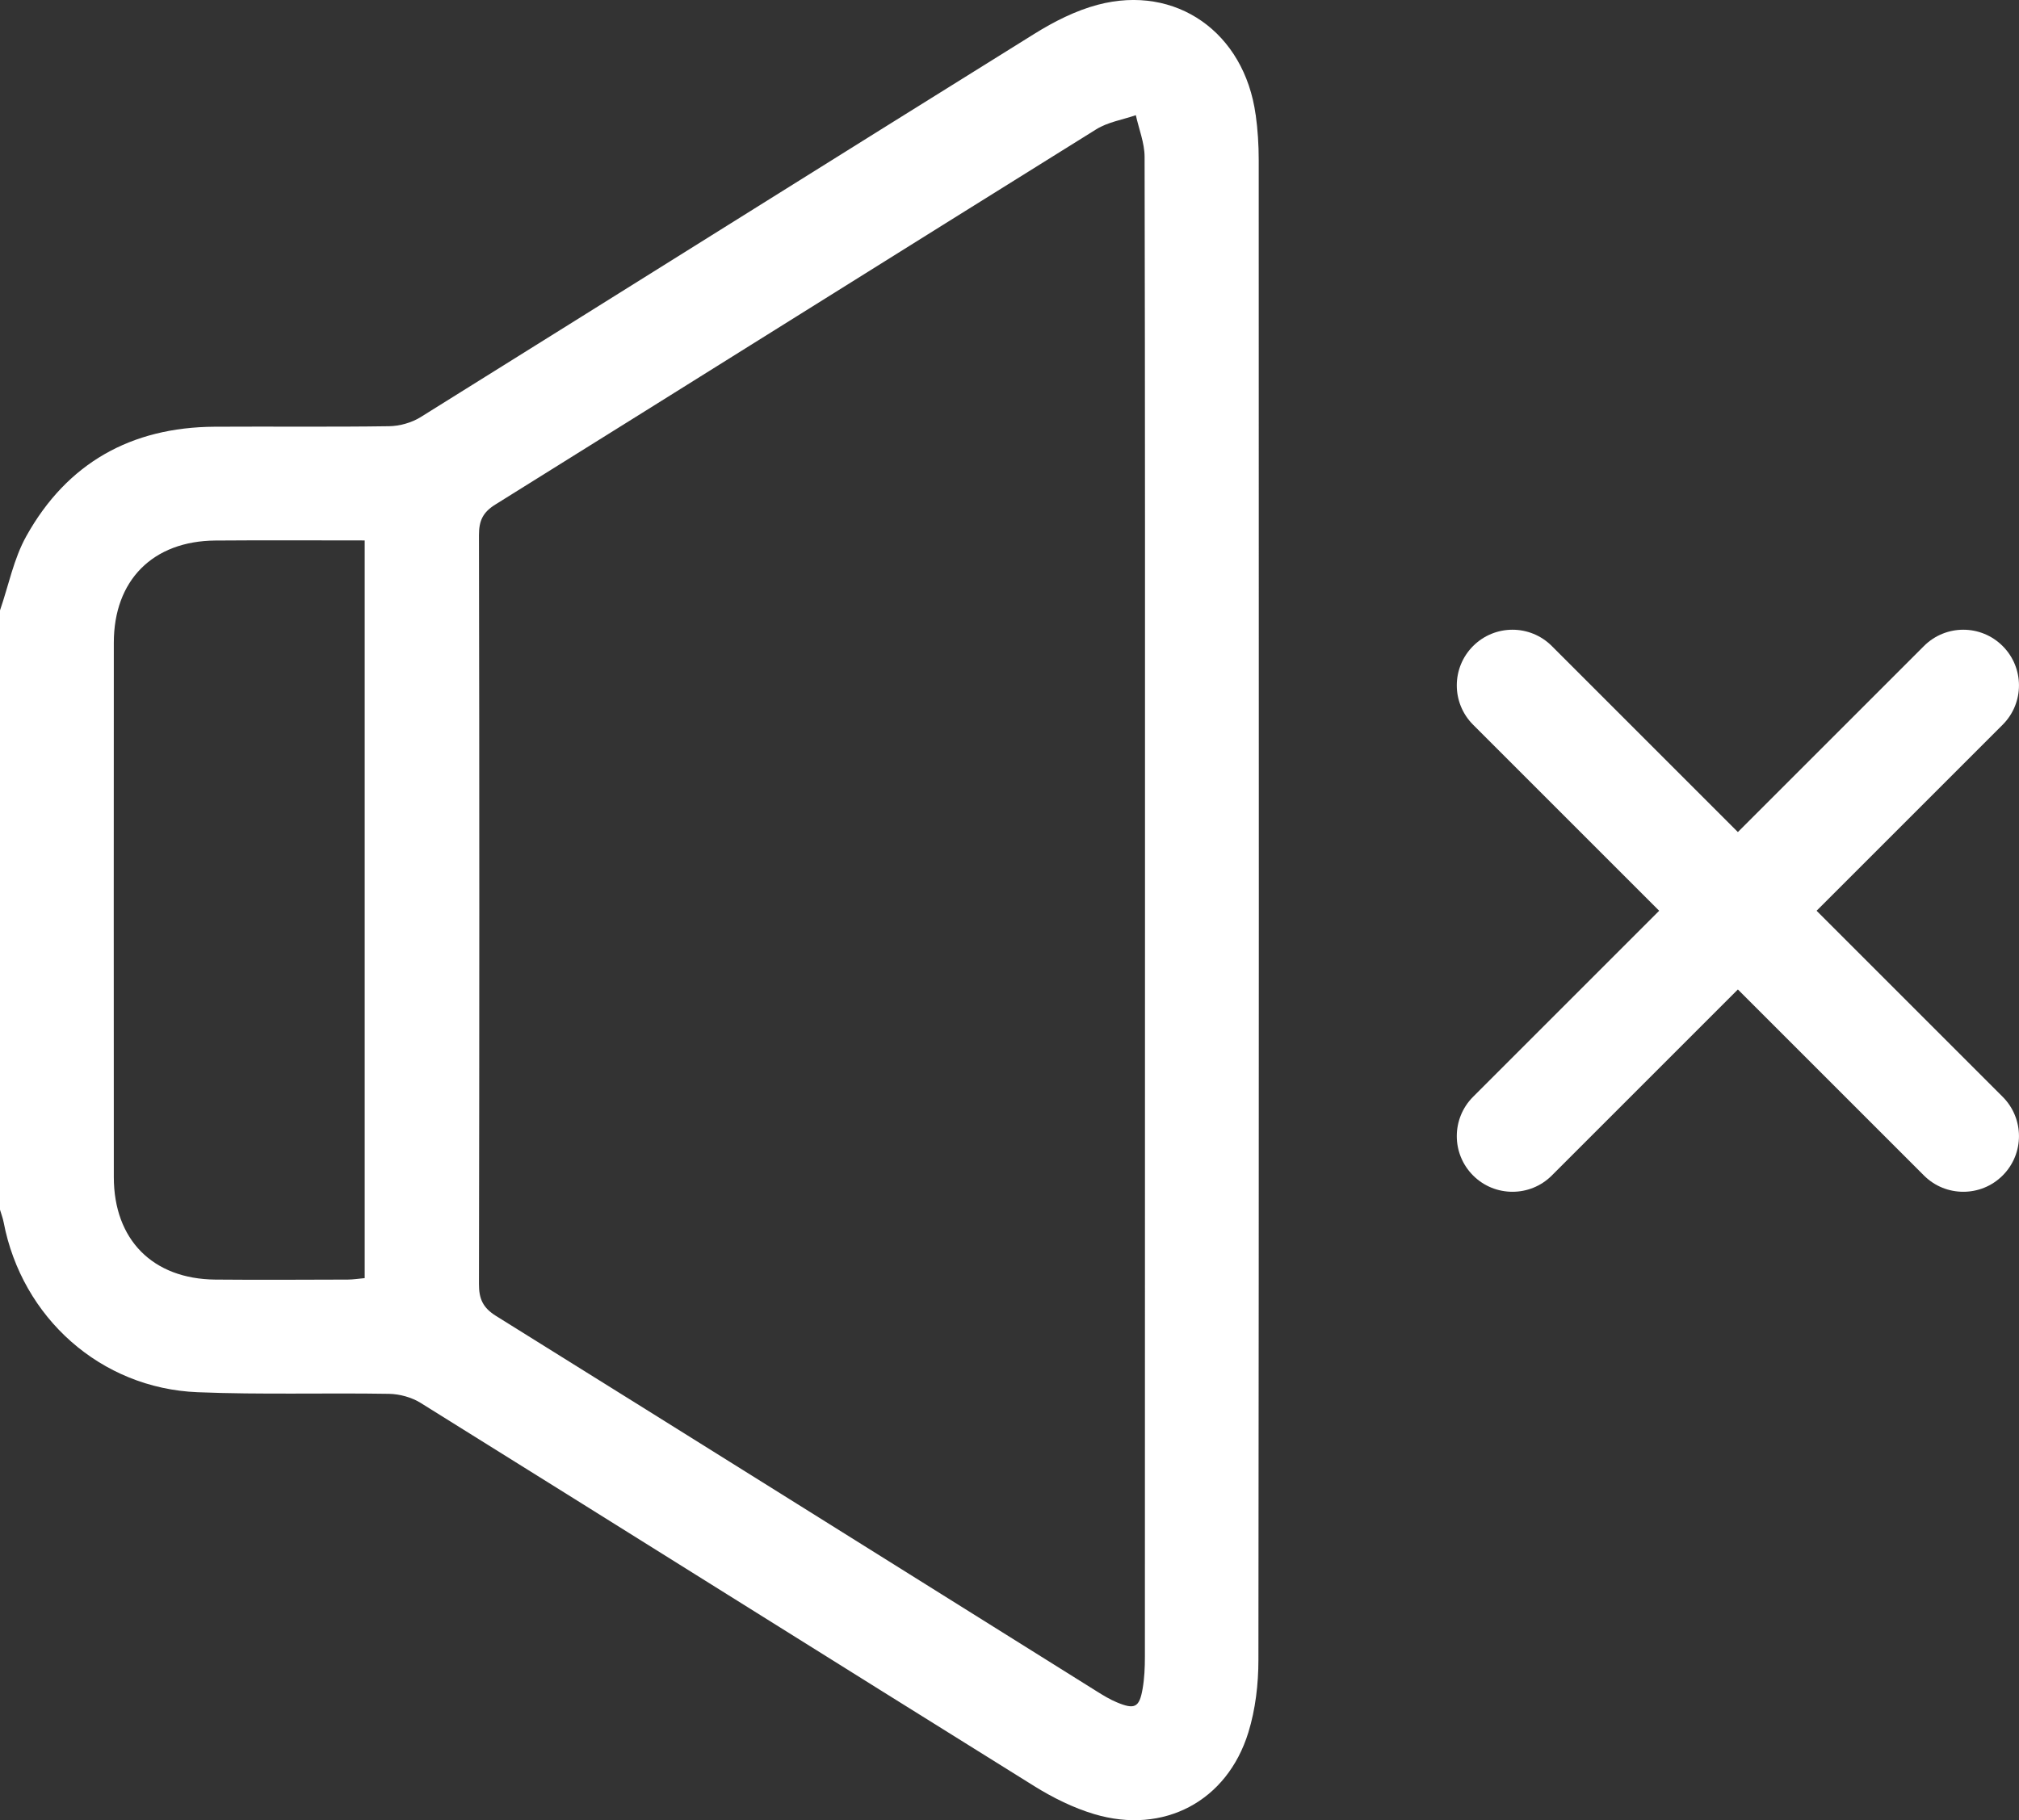 <?xml version="1.0" encoding="UTF-8"?>
<svg id="Livello_1" data-name="Livello 1" xmlns="http://www.w3.org/2000/svg" viewBox="0 0 399.11 359.88">
  <rect x="0" y="0" width="399.11" height="359.88" fill="#333333" stroke="none"/>
  <defs>
    <style>
      .cls-1 {
        fill: #fff;
      }
    </style>
  </defs>
  <path class="cls-1" d="M248.21,22.68c-2.23-16.27-15.73-25.83-31.2-21.74-4.38,1.16-8.64,3.32-12.51,5.73-40.49,25.2-80.88,50.57-121.35,75.8-1.78,1.11-4.15,1.77-6.25,1.8-11.49,.17-22.99,.03-34.49,.1-16.5,.1-29.16,7.2-37.2,21.62-2.5,4.47-3.51,9.77-5.21,14.69,0,39.5,0,79,0,118.5,.24,.83,.56,1.64,.72,2.48,3.61,18.87,19.19,32.83,38.34,33.6,12.6,.51,25.24,.11,37.85,.32,2.11,.04,4.47,.69,6.25,1.8,40.48,25.22,80.87,50.59,121.35,75.8,3.67,2.28,7.69,4.27,11.81,5.5,13.7,4.08,26.24-2.51,30.45-16.15,1.41-4.57,1.99-9.56,1.99-14.37,.11-98.84,.09-197.69,.06-296.53,0-2.99-.19-6-.6-8.96ZM72.1,252.7c-1.18,.11-2.25,.28-3.32,.29-8.74,.02-17.49,.08-26.23,0-12.37-.12-20.04-7.89-20.05-20.25-.02-35.22-.02-70.44,0-105.66,0-12.35,7.7-20.11,20.07-20.21,9.71-.08,19.43-.02,29.52-.02V252.7Zm154.24-72.87c0,49.24,0,98.48-.02,147.72,0,2.11-.09,4.26-.45,6.33-.64,3.72-1.56,4.17-5.1,2.69-1.37-.57-2.67-1.36-3.93-2.15-39.59-24.76-79.16-49.56-118.8-74.25-2.58-1.61-3.37-3.37-3.36-6.3,.09-49.36,.09-98.73,0-148.09,0-2.81,.76-4.48,3.21-6.01,39.63-24.7,79.18-49.52,118.82-74.21,2.29-1.43,5.2-1.88,7.82-2.79,.6,2.74,1.72,5.48,1.73,8.22,.11,49.61,.08,99.23,.08,148.84Z"/>
  <path class="cls-1" d="M359.1,180.07l36.78-36.78c4.3-4.3,4.3-11.26,0-15.56-4.3-4.3-11.26-4.3-15.56,0l-36.78,36.78-36.78-36.78c-4.3-4.3-11.26-4.3-15.56,0-4.3,4.3-4.3,11.26,0,15.56l36.78,36.78-36.78,36.78c-4.3,4.3-4.3,11.26,0,15.56,2.15,2.15,4.96,3.22,7.78,3.22s5.63-1.07,7.78-3.22l36.78-36.78,36.78,36.78c2.15,2.15,4.96,3.22,7.78,3.22s5.63-1.07,7.78-3.22c4.3-4.3,4.3-11.26,0-15.56l-36.78-36.78Z"/>
</svg>